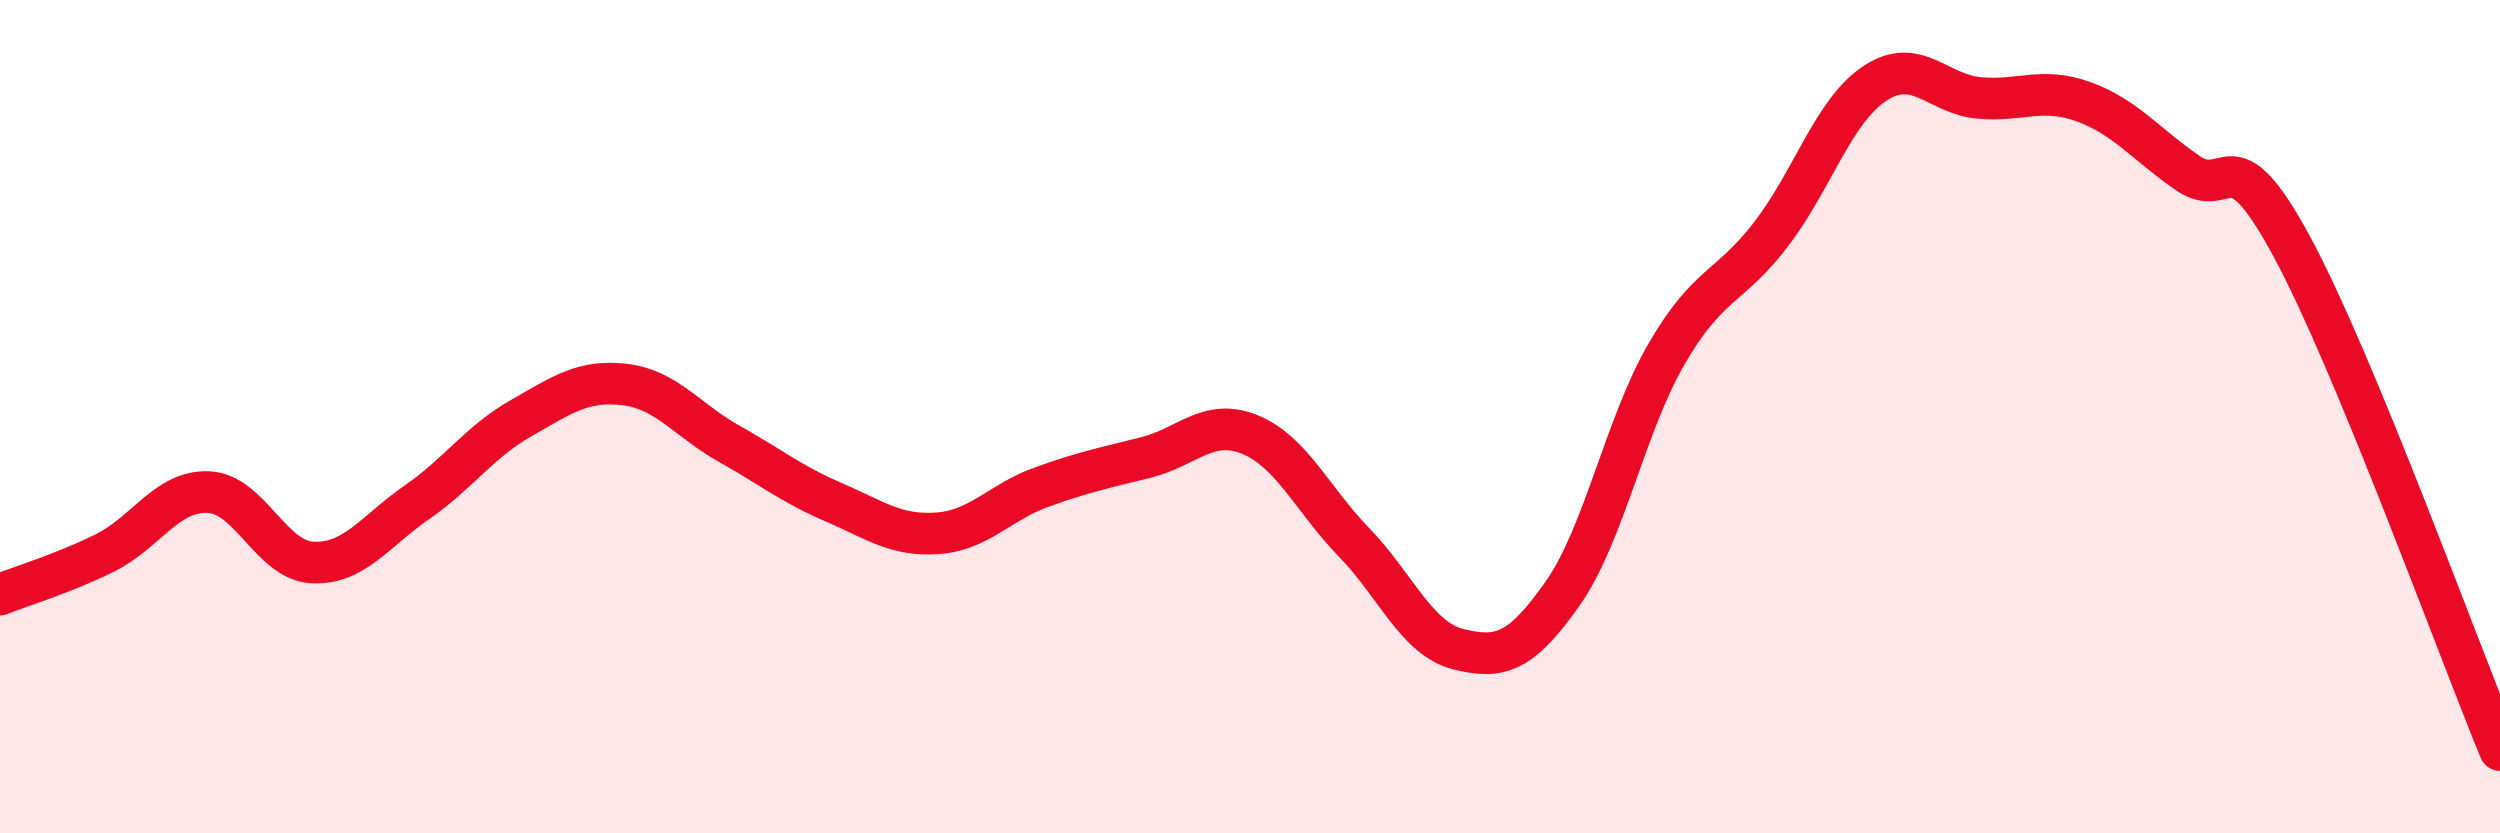 
    <svg width="60" height="20" viewBox="0 0 60 20" xmlns="http://www.w3.org/2000/svg">
      <path
        d="M 0,14.27 C 0.5,14.07 1.5,13.77 2.5,13.28 C 3.5,12.79 4,11.77 5,11.81 C 6,11.85 6.5,13.45 7.5,13.5 C 8.5,13.55 9,12.75 10,12.06 C 11,11.37 11.5,10.61 12.5,10.04 C 13.5,9.47 14,9.11 15,9.23 C 16,9.35 16.5,10.09 17.5,10.65 C 18.5,11.21 19,11.62 20,12.05 C 21,12.48 21.5,12.87 22.5,12.8 C 23.5,12.73 24,12.05 25,11.69 C 26,11.33 26.5,11.23 27.5,10.98 C 28.5,10.73 29,10.02 30,10.43 C 31,10.84 31.5,11.99 32.5,13.02 C 33.5,14.05 34,15.33 35,15.58 C 36,15.83 36.5,15.67 37.5,14.25 C 38.5,12.83 39,10.21 40,8.49 C 41,6.77 41.5,6.93 42.5,5.63 C 43.5,4.33 44,2.66 45,2 C 46,1.34 46.5,2.26 47.5,2.35 C 48.5,2.44 49,2.08 50,2.44 C 51,2.8 51.5,3.46 52.5,4.15 C 53.5,4.84 53.5,3.14 55,5.91 C 56.5,8.68 59,15.58 60,18L60 20L0 20Z"
        fill="#EB0A25"
        opacity="0.1"
        stroke-linecap="round"
        stroke-linejoin="round"
      />
      <path
        d="M 0,14.27 C 0.5,14.07 1.5,13.77 2.5,13.28 C 3.5,12.79 4,11.77 5,11.81 C 6,11.85 6.5,13.45 7.5,13.5 C 8.5,13.55 9,12.75 10,12.06 C 11,11.37 11.5,10.61 12.5,10.04 C 13.5,9.47 14,9.11 15,9.23 C 16,9.35 16.5,10.09 17.5,10.65 C 18.5,11.21 19,11.62 20,12.05 C 21,12.48 21.5,12.87 22.5,12.8 C 23.5,12.73 24,12.05 25,11.69 C 26,11.33 26.5,11.23 27.5,10.98 C 28.5,10.73 29,10.02 30,10.43 C 31,10.84 31.5,11.99 32.5,13.02 C 33.5,14.05 34,15.33 35,15.58 C 36,15.83 36.5,15.67 37.5,14.25 C 38.5,12.83 39,10.21 40,8.49 C 41,6.77 41.5,6.93 42.5,5.63 C 43.5,4.33 44,2.66 45,2 C 46,1.34 46.5,2.26 47.5,2.35 C 48.5,2.44 49,2.08 50,2.44 C 51,2.8 51.5,3.46 52.5,4.15 C 53.5,4.84 53.5,3.14 55,5.91 C 56.5,8.68 59,15.58 60,18"
        stroke="#EB0A25"
        stroke-width="1"
        fill="none"
        stroke-linecap="round"
        stroke-linejoin="round"
      />
    </svg>
  
